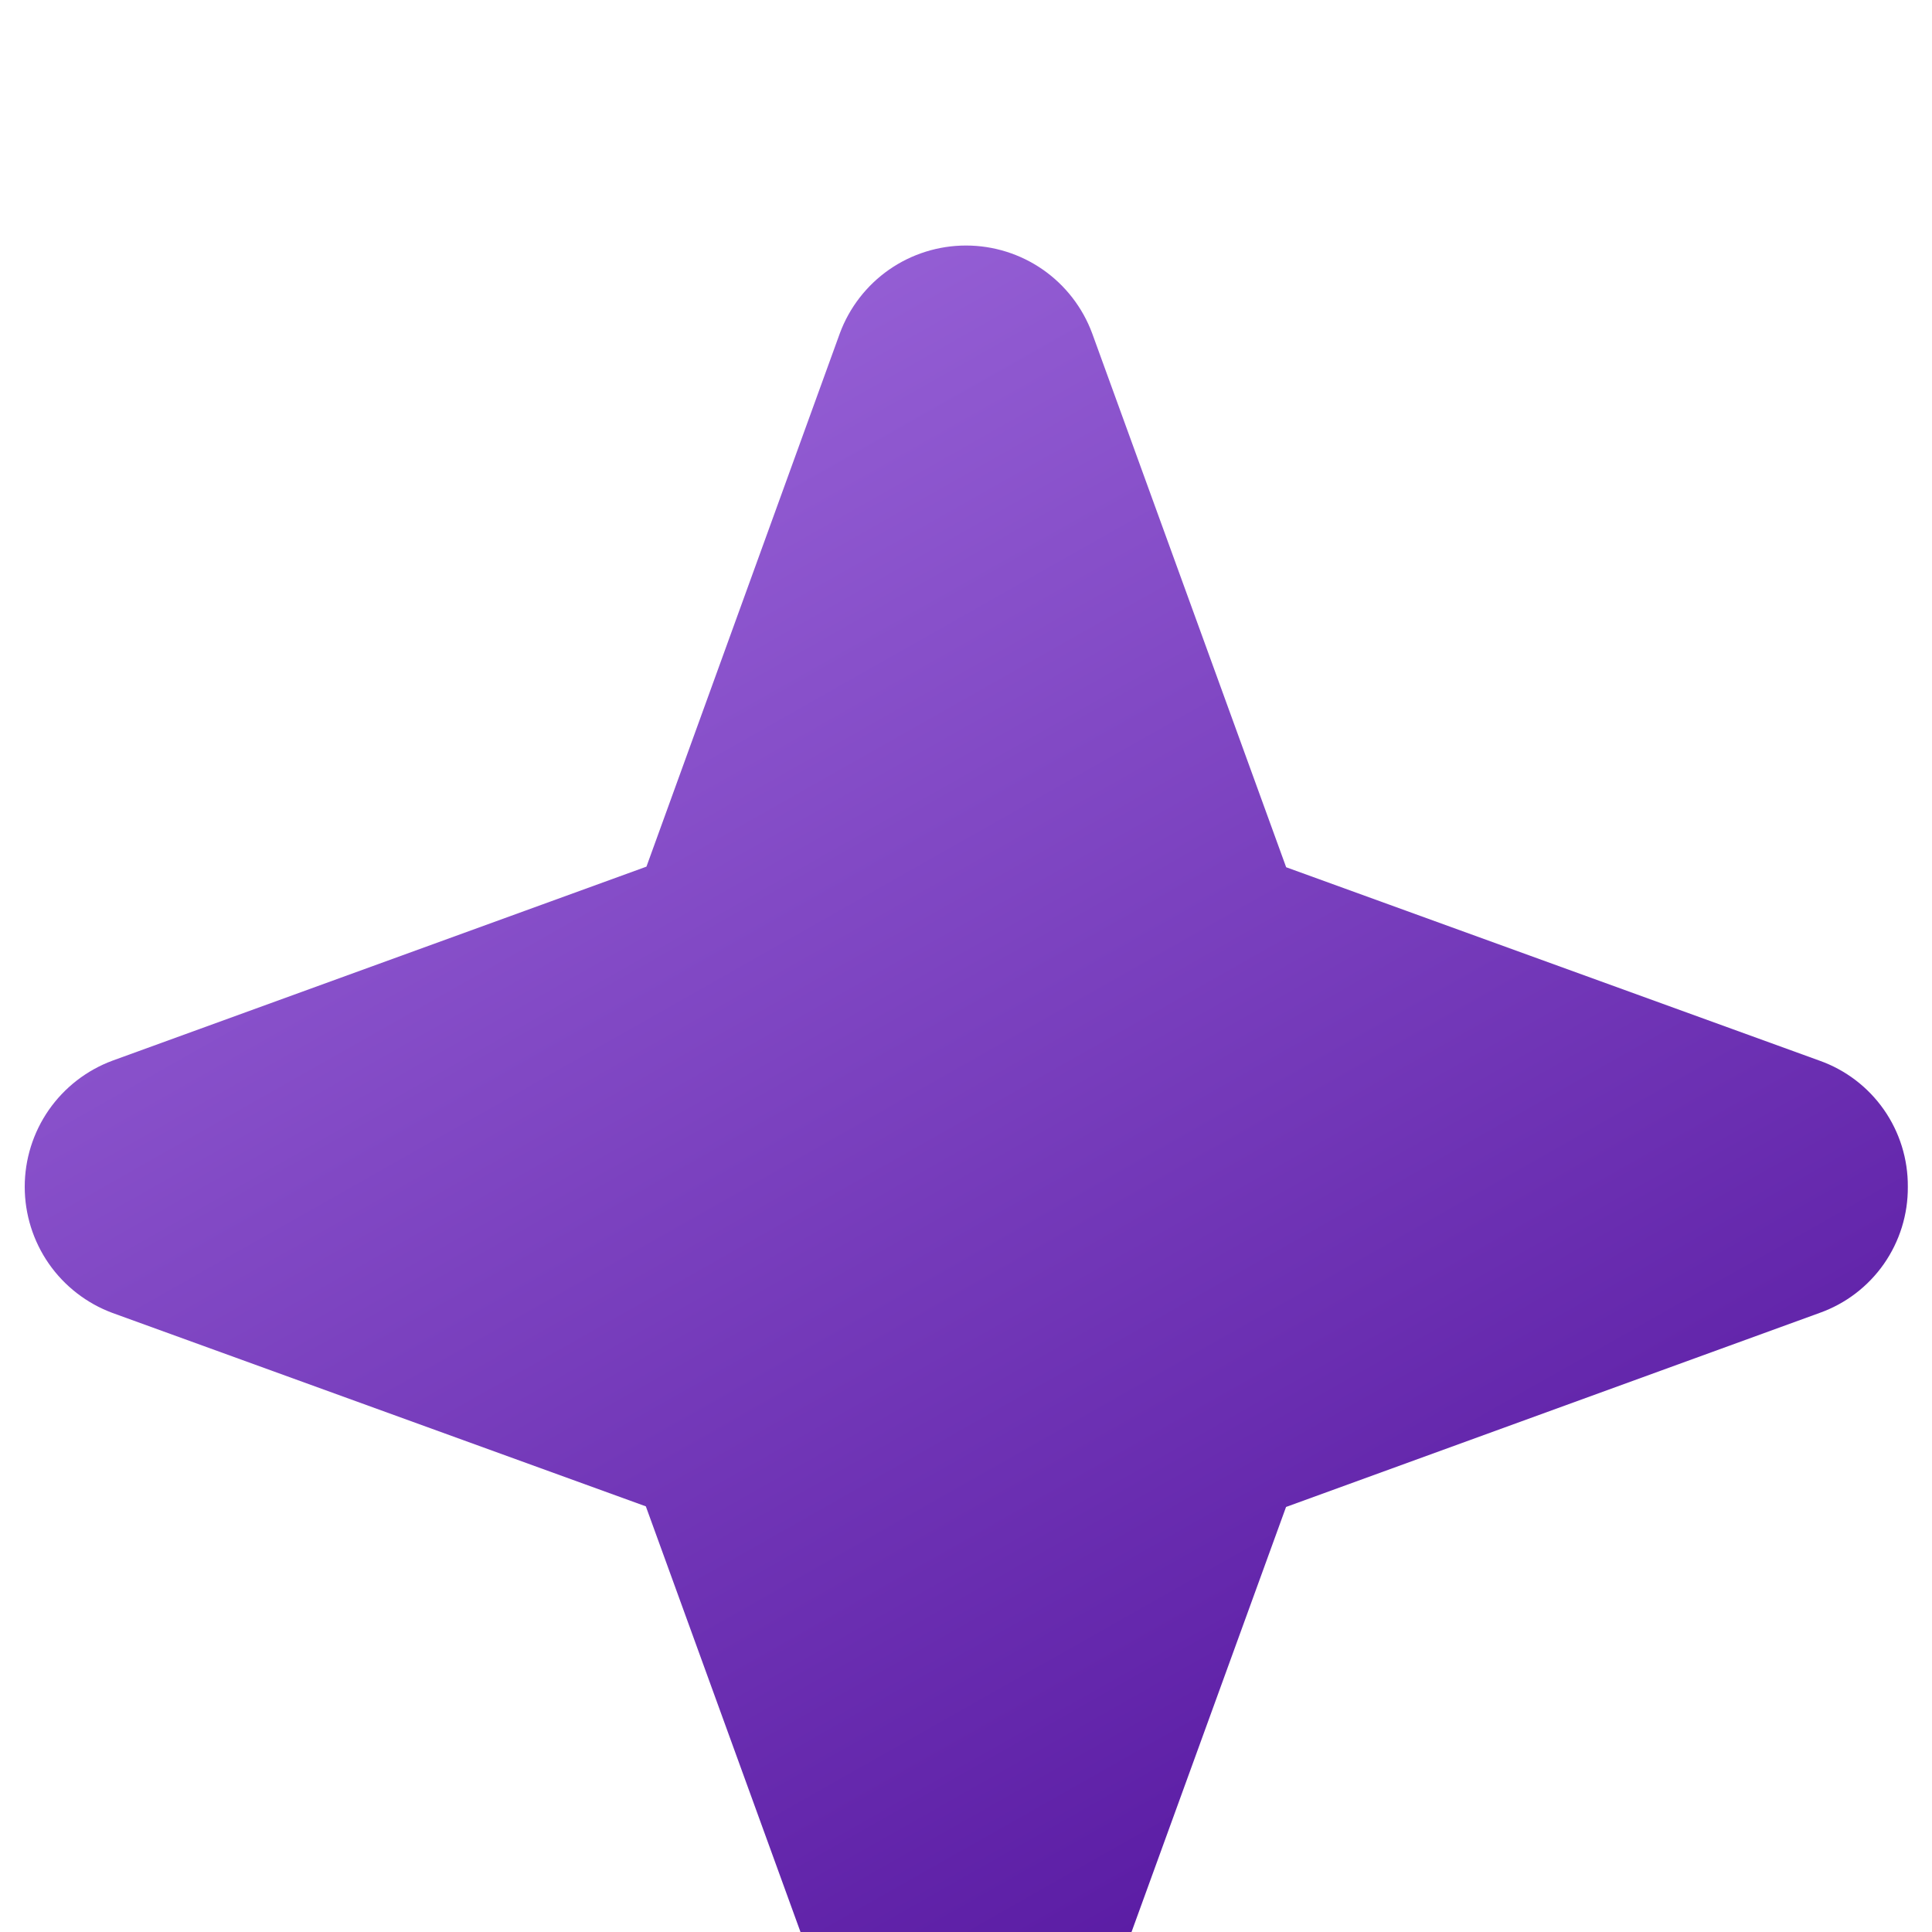 <?xml version="1.0" encoding="UTF-8"?> <svg xmlns="http://www.w3.org/2000/svg" width="35" height="35" viewBox="0 0 35 35" fill="none"> <g filter="url(#filter0_i_1125_470)"> <path d="M34.562 17.5C34.566 18 34.414 18.488 34.128 18.898C33.841 19.308 33.434 19.618 32.963 19.785L23.298 23.3L19.785 32.963C19.612 33.429 19.3 33.832 18.892 34.116C18.483 34.4 17.998 34.552 17.5 34.552C17.002 34.552 16.517 34.4 16.108 34.116C15.7 33.832 15.388 33.429 15.215 32.963L11.7 23.289L2.037 19.785C1.571 19.612 1.168 19.3 0.884 18.892C0.6 18.483 0.448 17.997 0.448 17.5C0.448 17.002 0.6 16.517 0.884 16.108C1.168 15.7 1.571 15.388 2.037 15.215L11.711 11.7L15.215 2.037C15.388 1.571 15.7 1.168 16.108 0.884C16.517 0.6 17.002 0.448 17.5 0.448C17.998 0.448 18.483 0.6 18.892 0.884C19.3 1.168 19.612 1.571 19.785 2.037L23.3 11.711L32.963 15.215C33.434 15.382 33.841 15.692 34.128 16.102C34.414 16.511 34.566 17 34.562 17.5Z" fill="url(#paint0_linear_1125_470)"></path> </g> <defs> <filter id="filter0_i_1125_470" x="0.448" y="0.448" width="34.115" height="38.105" filterUnits="userSpaceOnUse" color-interpolation-filters="sRGB"> <feFlood flood-opacity="0" result="BackgroundImageFix"></feFlood> <feBlend mode="normal" in="SourceGraphic" in2="BackgroundImageFix" result="shape"></feBlend> <feColorMatrix in="SourceAlpha" type="matrix" values="0 0 0 0 0 0 0 0 0 0 0 0 0 0 0 0 0 0 127 0" result="hardAlpha"></feColorMatrix> <feOffset dy="4"></feOffset> <feGaussianBlur stdDeviation="2"></feGaussianBlur> <feComposite in2="hardAlpha" operator="arithmetic" k2="-1" k3="1"></feComposite> <feColorMatrix type="matrix" values="0 0 0 0 0 0 0 0 0 0 0 0 0 0 0 0 0 0 0.25 0"></feColorMatrix> <feBlend mode="normal" in2="shape" result="effect1_innerShadow_1125_470"></feBlend> </filter> <linearGradient id="paint0_linear_1125_470" x1="10" y1="3.5" x2="27" y2="33.5" gradientUnits="userSpaceOnUse"> <stop stop-color="#955FD5"></stop> <stop offset="1" stop-color="#51119C"></stop> </linearGradient> </defs> </svg> 